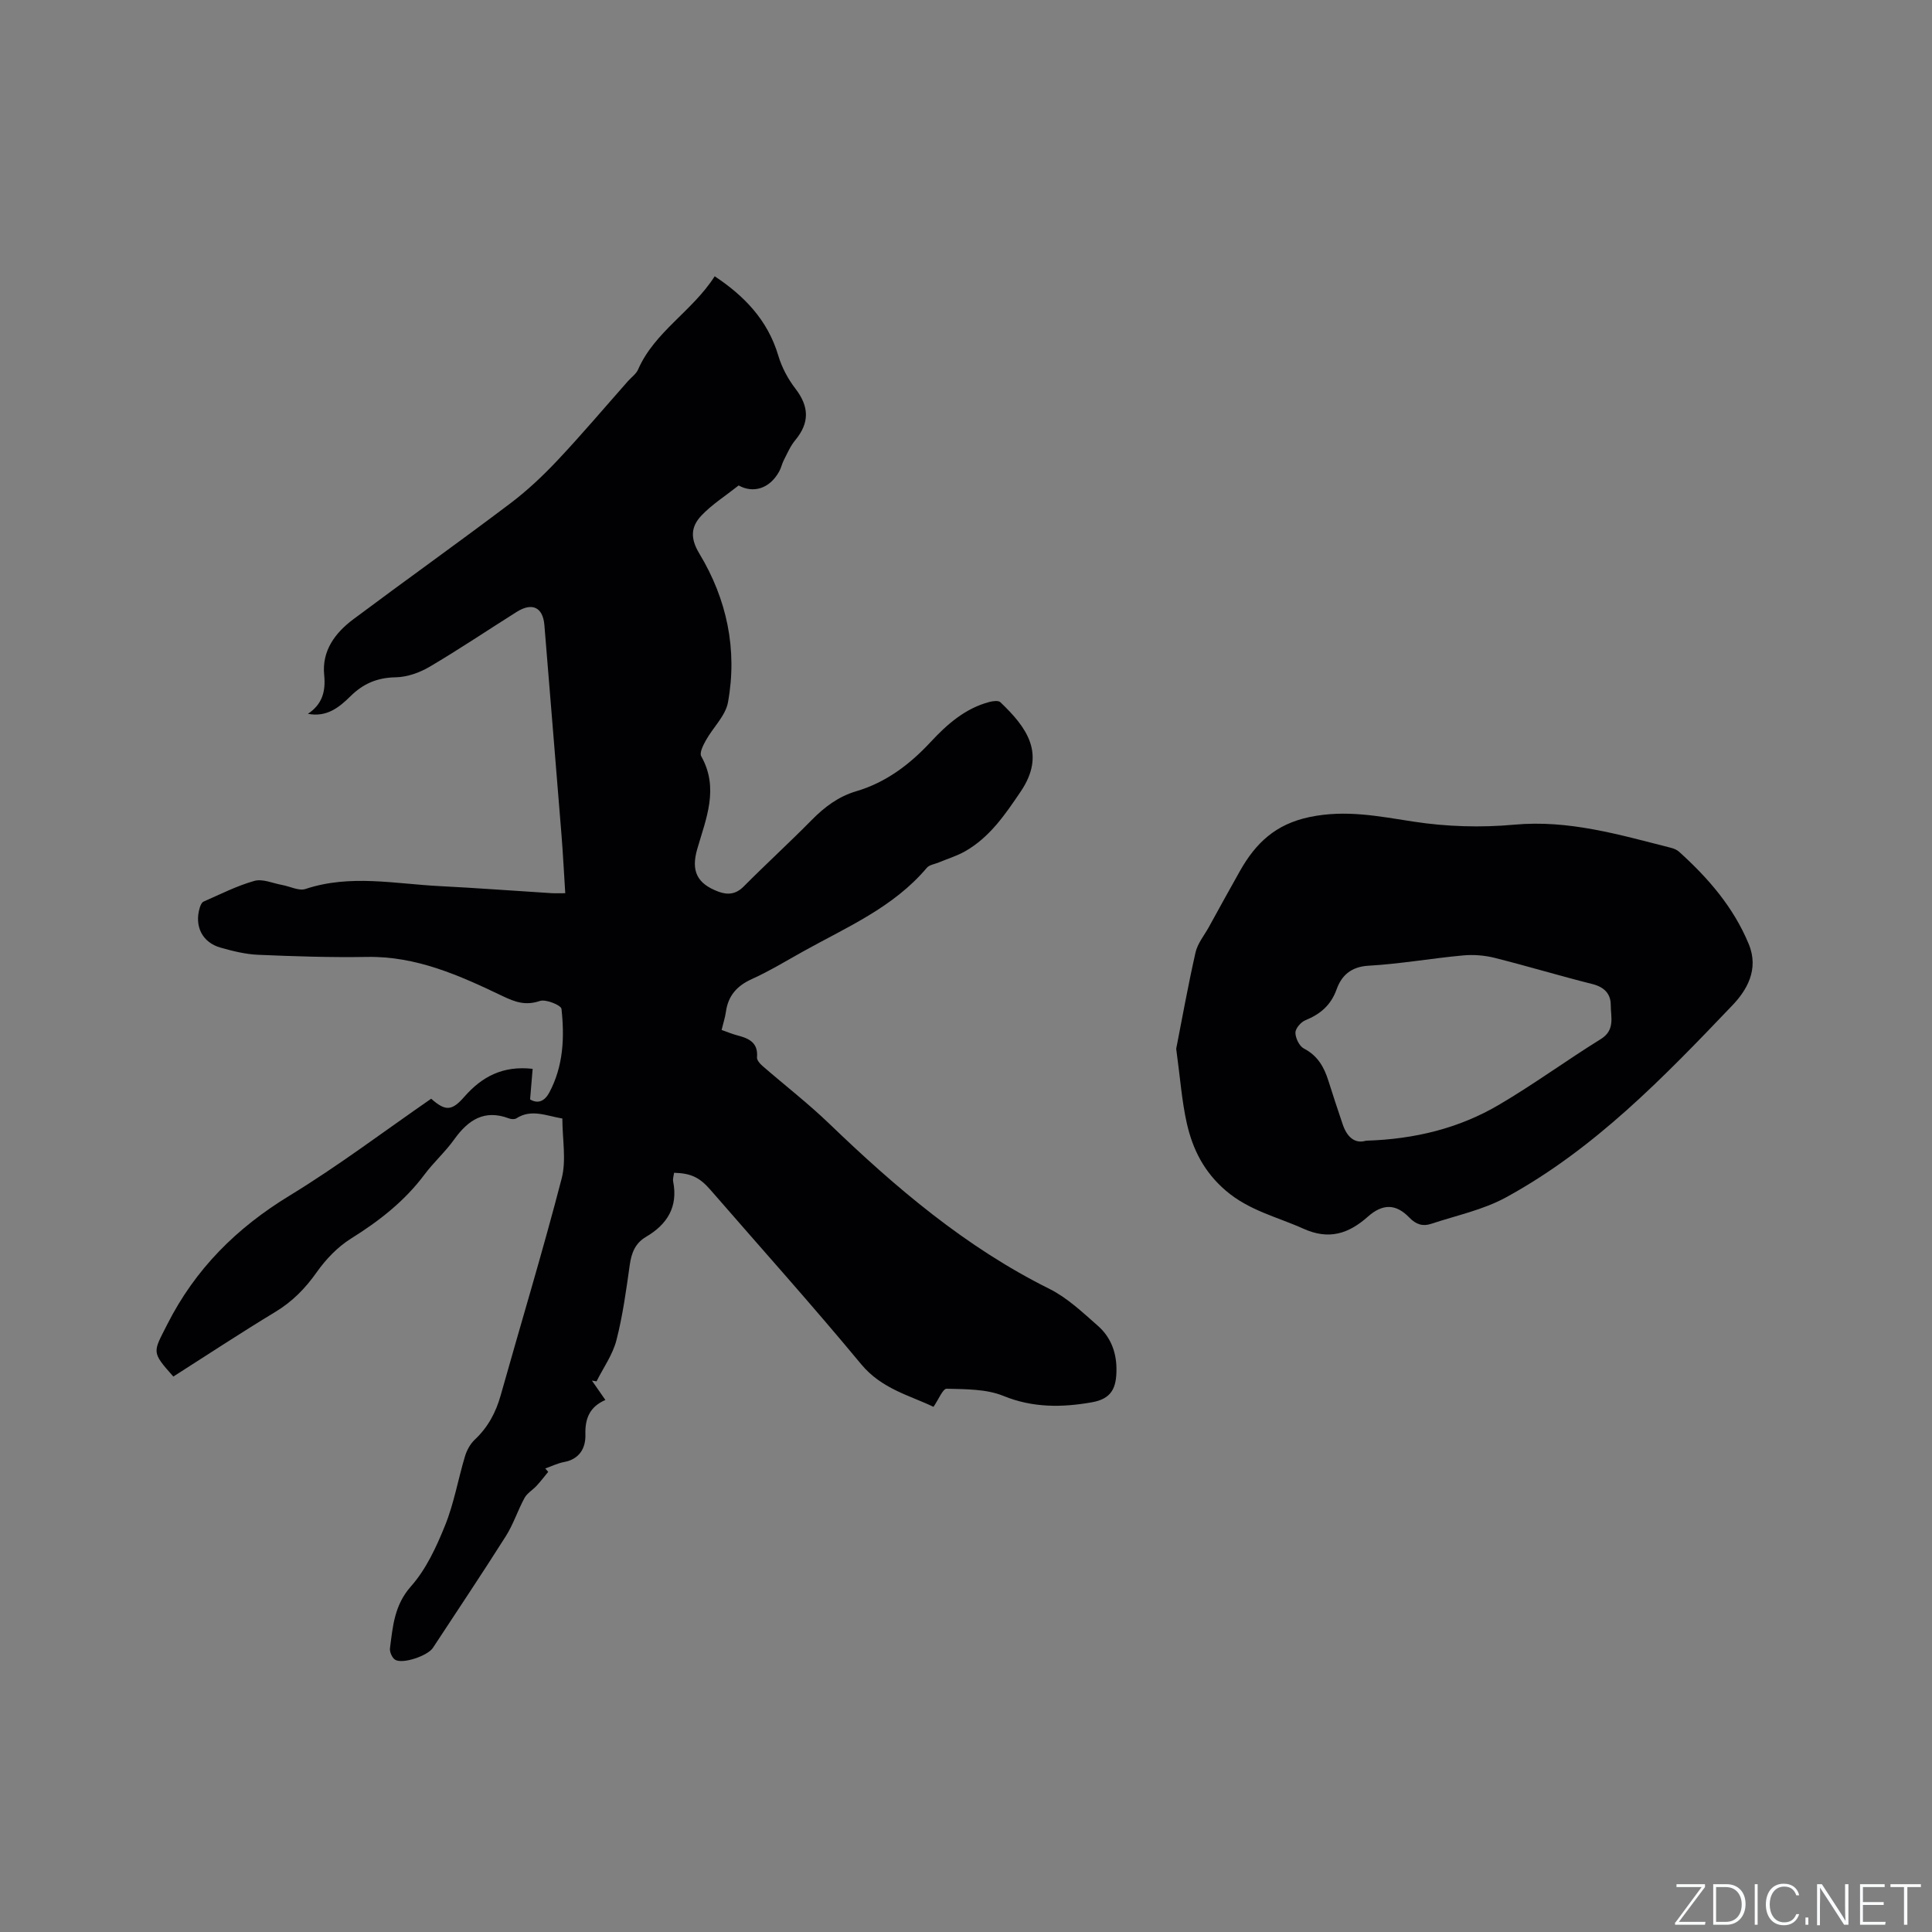 <svg enable-background="new 0 0 400 400" viewBox="0 0 400 400" xmlns="http://www.w3.org/2000/svg"><rect x="0" y="0" width="400" height="400" fill="#808080" stroke="none"/><g fill="#fafbfc"><path d="m346.9 398 5.4-7.3h-5.2v-.6h5.9v.6l-5.4 7.2h5.5l-.1.6h-6.2v-.5z"/><path d="m354.7 390.1h2.8c2.3 0 3.9 1.6 3.9 4.1s-1.6 4.3-3.9 4.3h-2.8zm.6 7.8h2c2.2 0 3.3-1.6 3.3-3.6 0-1.8-1-3.6-3.3-3.6h-2z"/><path d="m363.9 390.1v8.4h-.6v-8.4z"/><path d="m372.5 396.3c-.4 1.3-1.4 2.3-3.2 2.3-2.4 0-3.7-1.9-3.7-4.3 0-2.3 1.2-4.3 3.7-4.3 1.8 0 2.9 1 3.2 2.4h-.6c-.4-1.1-1.1-1.8-2.5-1.8-2.1 0-3 1.9-3 3.7s.9 3.7 3 3.7c1.4 0 2.1-.7 2.5-1.7z"/><path d="m373.8 398.5v-1.5h.6v1.5z"/><path d="m376.2 398.5v-8.4h1c1.3 2 4.4 6.7 4.9 7.6-.1-1.2-.1-2.4-.1-3.8v-3.8h.7v8.4h-.9c-1.2-1.9-4.4-6.8-5-7.7.1 1.1 0 2.3 0 3.9v3.9h-.6z"/><path d="m390 394.4h-4.3v3.5h4.7l-.1.6h-5.2v-8.4h5.1v.6h-4.5v3.1h4.3z"/><path d="m394.2 390.7h-2.8v-.6h6.3v.6h-2.8v7.8h-.7z"/></g><path d="m116.43 231.58c-3.42-.6-6.46-2.02-9.52-.04-.37.24-1.09.19-1.55.01-5.08-1.91-8.43.32-11.31 4.34-1.84 2.58-4.26 4.74-6.16 7.28-4.13 5.53-9.39 9.62-15.21 13.26-2.76 1.72-5.21 4.28-7.1 6.96-2.37 3.36-5.04 6.09-8.58 8.23-7.14 4.32-14.11 8.92-21.11 13.38-4.61-5.17-4.21-4.97-1.28-10.76 5.81-11.5 14.35-20 25.33-26.69 10.11-6.16 19.6-13.35 29.33-20.07 2.94 2.59 4.25 2.58 6.85-.39 3.64-4.16 7.97-6.5 14.16-5.8-.18 2.1-.35 4.12-.53 6.33 1.68 1.01 3.05.3 3.97-1.41 2.92-5.45 3.18-11.4 2.53-17.33-.08-.76-3.24-2.06-4.48-1.64-2.95 1-5.1.24-7.75-1.03-8.86-4.24-17.8-8.27-28.02-8.09-7.52.13-15.05-.12-22.56-.44-2.61-.11-5.24-.77-7.77-1.48-3.8-1.07-5.47-4.45-4.31-8.28.14-.46.4-1.09.78-1.25 3.47-1.52 6.9-3.27 10.52-4.29 1.7-.48 3.81.49 5.73.84 1.64.29 3.49 1.29 4.87.83 9.23-3.07 18.51-1.06 27.77-.59 7.72.39 15.44.98 23.16 1.46.83.05 1.66.01 2.84.01-.27-4.14-.46-8.12-.78-12.09-1.16-14.47-2.37-28.95-3.54-43.42-.3-3.67-2.5-4.77-5.74-2.73-6.01 3.78-11.9 7.75-18.01 11.35-2.08 1.23-4.68 2.15-7.06 2.19-3.78.06-6.7 1.31-9.32 3.9-2.35 2.32-4.91 4.41-8.83 3.66 2.99-1.99 3.7-4.66 3.37-8.01-.51-5.04 2.25-8.74 6.02-11.56 10.78-8.06 21.75-15.87 32.49-23.98 3.52-2.66 6.78-5.73 9.81-8.95 5.01-5.32 9.74-10.92 14.59-16.4.7-.79 1.68-1.47 2.08-2.39 3.41-7.82 11.23-12.05 15.86-19.3 6.03 4 10.97 9 13.17 16.44.72 2.42 2 4.82 3.54 6.82 2.87 3.74 2.96 7.07-.05 10.7-.99 1.19-1.62 2.69-2.34 4.09-.39.75-.55 1.61-.96 2.35-2.05 3.71-5.49 4.53-8.4 2.91-2.77 2.19-5.51 3.92-7.68 6.2-2.16 2.27-2.43 4.65-.46 7.9 5.7 9.43 7.92 19.88 5.93 30.8-.51 2.79-3.07 5.18-4.55 7.83-.57 1.01-1.39 2.61-.99 3.33 3.74 6.64 1 12.9-.83 19.23-1.3 4.53-.05 7.15 4.4 8.81 1.88.7 3.59.57 5.2-1.05 4.63-4.66 9.49-9.1 14.1-13.78 2.66-2.7 5.52-4.86 9.19-5.95 6.18-1.82 11.11-5.55 15.44-10.21 3.42-3.68 7.15-6.96 12.17-8.29.72-.19 1.86-.34 2.27.06 5.44 5.19 9.51 10.65 4.2 18.5-3.25 4.8-6.41 9.46-11.52 12.37-1.69.96-3.6 1.53-5.41 2.29-.85.36-1.98.49-2.51 1.13-6.91 8.2-16.59 12.28-25.62 17.32-3.51 1.96-6.97 4.06-10.63 5.72-3.08 1.4-4.88 3.45-5.34 6.78-.16 1.14-.53 2.25-.89 3.74 1.11.39 2.14.83 3.21 1.11 2.4.62 4.39 1.47 4.12 4.57-.05.55.59 1.3 1.1 1.74 4.6 4 9.45 7.75 13.84 11.97 13.8 13.29 28.26 25.59 45.59 34.21 3.71 1.85 6.89 4.88 10.05 7.66 2.54 2.23 3.79 5.27 3.84 8.76.06 4.2-1.06 6.37-5.14 7.08-6.11 1.07-12.17 1.16-18.26-1.33-3.55-1.45-7.8-1.38-11.75-1.49-.8-.02-1.67 2.22-2.73 3.75-4.85-2.34-10.72-3.69-14.97-8.82-10.14-12.24-20.77-24.08-31.19-36.08-2.26-2.6-4.01-3.45-7.55-3.56-.07.59-.3 1.23-.19 1.8 1.04 5.28-1.23 8.89-5.64 11.48-2.19 1.29-2.99 3.28-3.34 5.76-.74 5.24-1.45 10.52-2.77 15.64-.77 2.99-2.7 5.68-4.11 8.5-.32-.05-.64-.1-.96-.15.88 1.26 1.75 2.51 2.79 4.01-3.22 1.39-4.24 3.8-4.14 7.15.08 2.8-1.2 5.1-4.43 5.7-1.33.25-2.59.88-3.88 1.33.2.23.41.46.61.7-.79.96-1.55 1.96-2.39 2.87-.81.88-1.96 1.53-2.51 2.53-1.4 2.56-2.3 5.42-3.85 7.88-4.93 7.79-10.06 15.45-15.12 23.16-1.08 1.65-6.28 3.42-7.82 2.46-.63-.39-1.17-1.62-1.07-2.38.59-4.53.89-8.91 4.35-12.82 3.13-3.53 5.26-8.15 7.06-12.61 1.85-4.58 2.69-9.55 4.12-14.31.38-1.25 1.09-2.57 2.03-3.45 2.72-2.55 4.36-5.61 5.36-9.17 4.21-14.97 8.73-29.86 12.63-44.91.99-3.81.14-8.11.14-12.4z" fill="#010104"/><path d="m243.52 217.14c1.16-5.9 2.42-12.96 4-19.94.42-1.87 1.8-3.52 2.76-5.26 2.14-3.89 4.28-7.79 6.46-11.65 3.23-5.71 7.31-9.65 14.39-11.13 7.52-1.57 14.33-.15 21.54.95 6.83 1.05 13.95 1.26 20.84.63 11.31-1.04 21.8 2.09 32.45 4.79.6.15 1.24.42 1.69.83 6.02 5.44 11.24 11.44 14.41 19.1 2.18 5.28-.43 9.6-3.43 12.73-14.2 14.87-28.54 29.73-46.84 39.72-4.74 2.59-10.28 3.74-15.48 5.47-1.71.57-3.12.16-4.52-1.29-2.78-2.9-5.54-2.9-8.59-.19-3.98 3.53-8.05 4.88-13.34 2.49-5.44-2.45-11.23-3.74-16.06-7.87-4.52-3.87-6.86-8.56-8.08-13.94-1.04-4.62-1.37-9.39-2.2-15.44zm39.31 19.03c10.19-.32 19.31-2.6 27.56-7.46 7.19-4.23 13.94-9.18 21.04-13.58 3.03-1.88 2.05-4.58 2.06-7.04.01-2.33-1.35-3.74-3.8-4.35-6.77-1.7-13.45-3.72-20.22-5.42-2.1-.53-4.4-.71-6.56-.51-6.53.6-13.02 1.76-19.56 2.13-3.61.2-5.59 2.02-6.61 4.87-1.19 3.32-3.37 5.15-6.47 6.42-.94.38-2.08 1.71-2.07 2.59.02 1.14.82 2.79 1.78 3.28 2.81 1.46 4.14 3.79 5.03 6.6.96 3.02 1.94 6.03 2.96 9.02.87 2.62 2.47 4.16 4.86 3.45z" fill="#010104"/></svg>